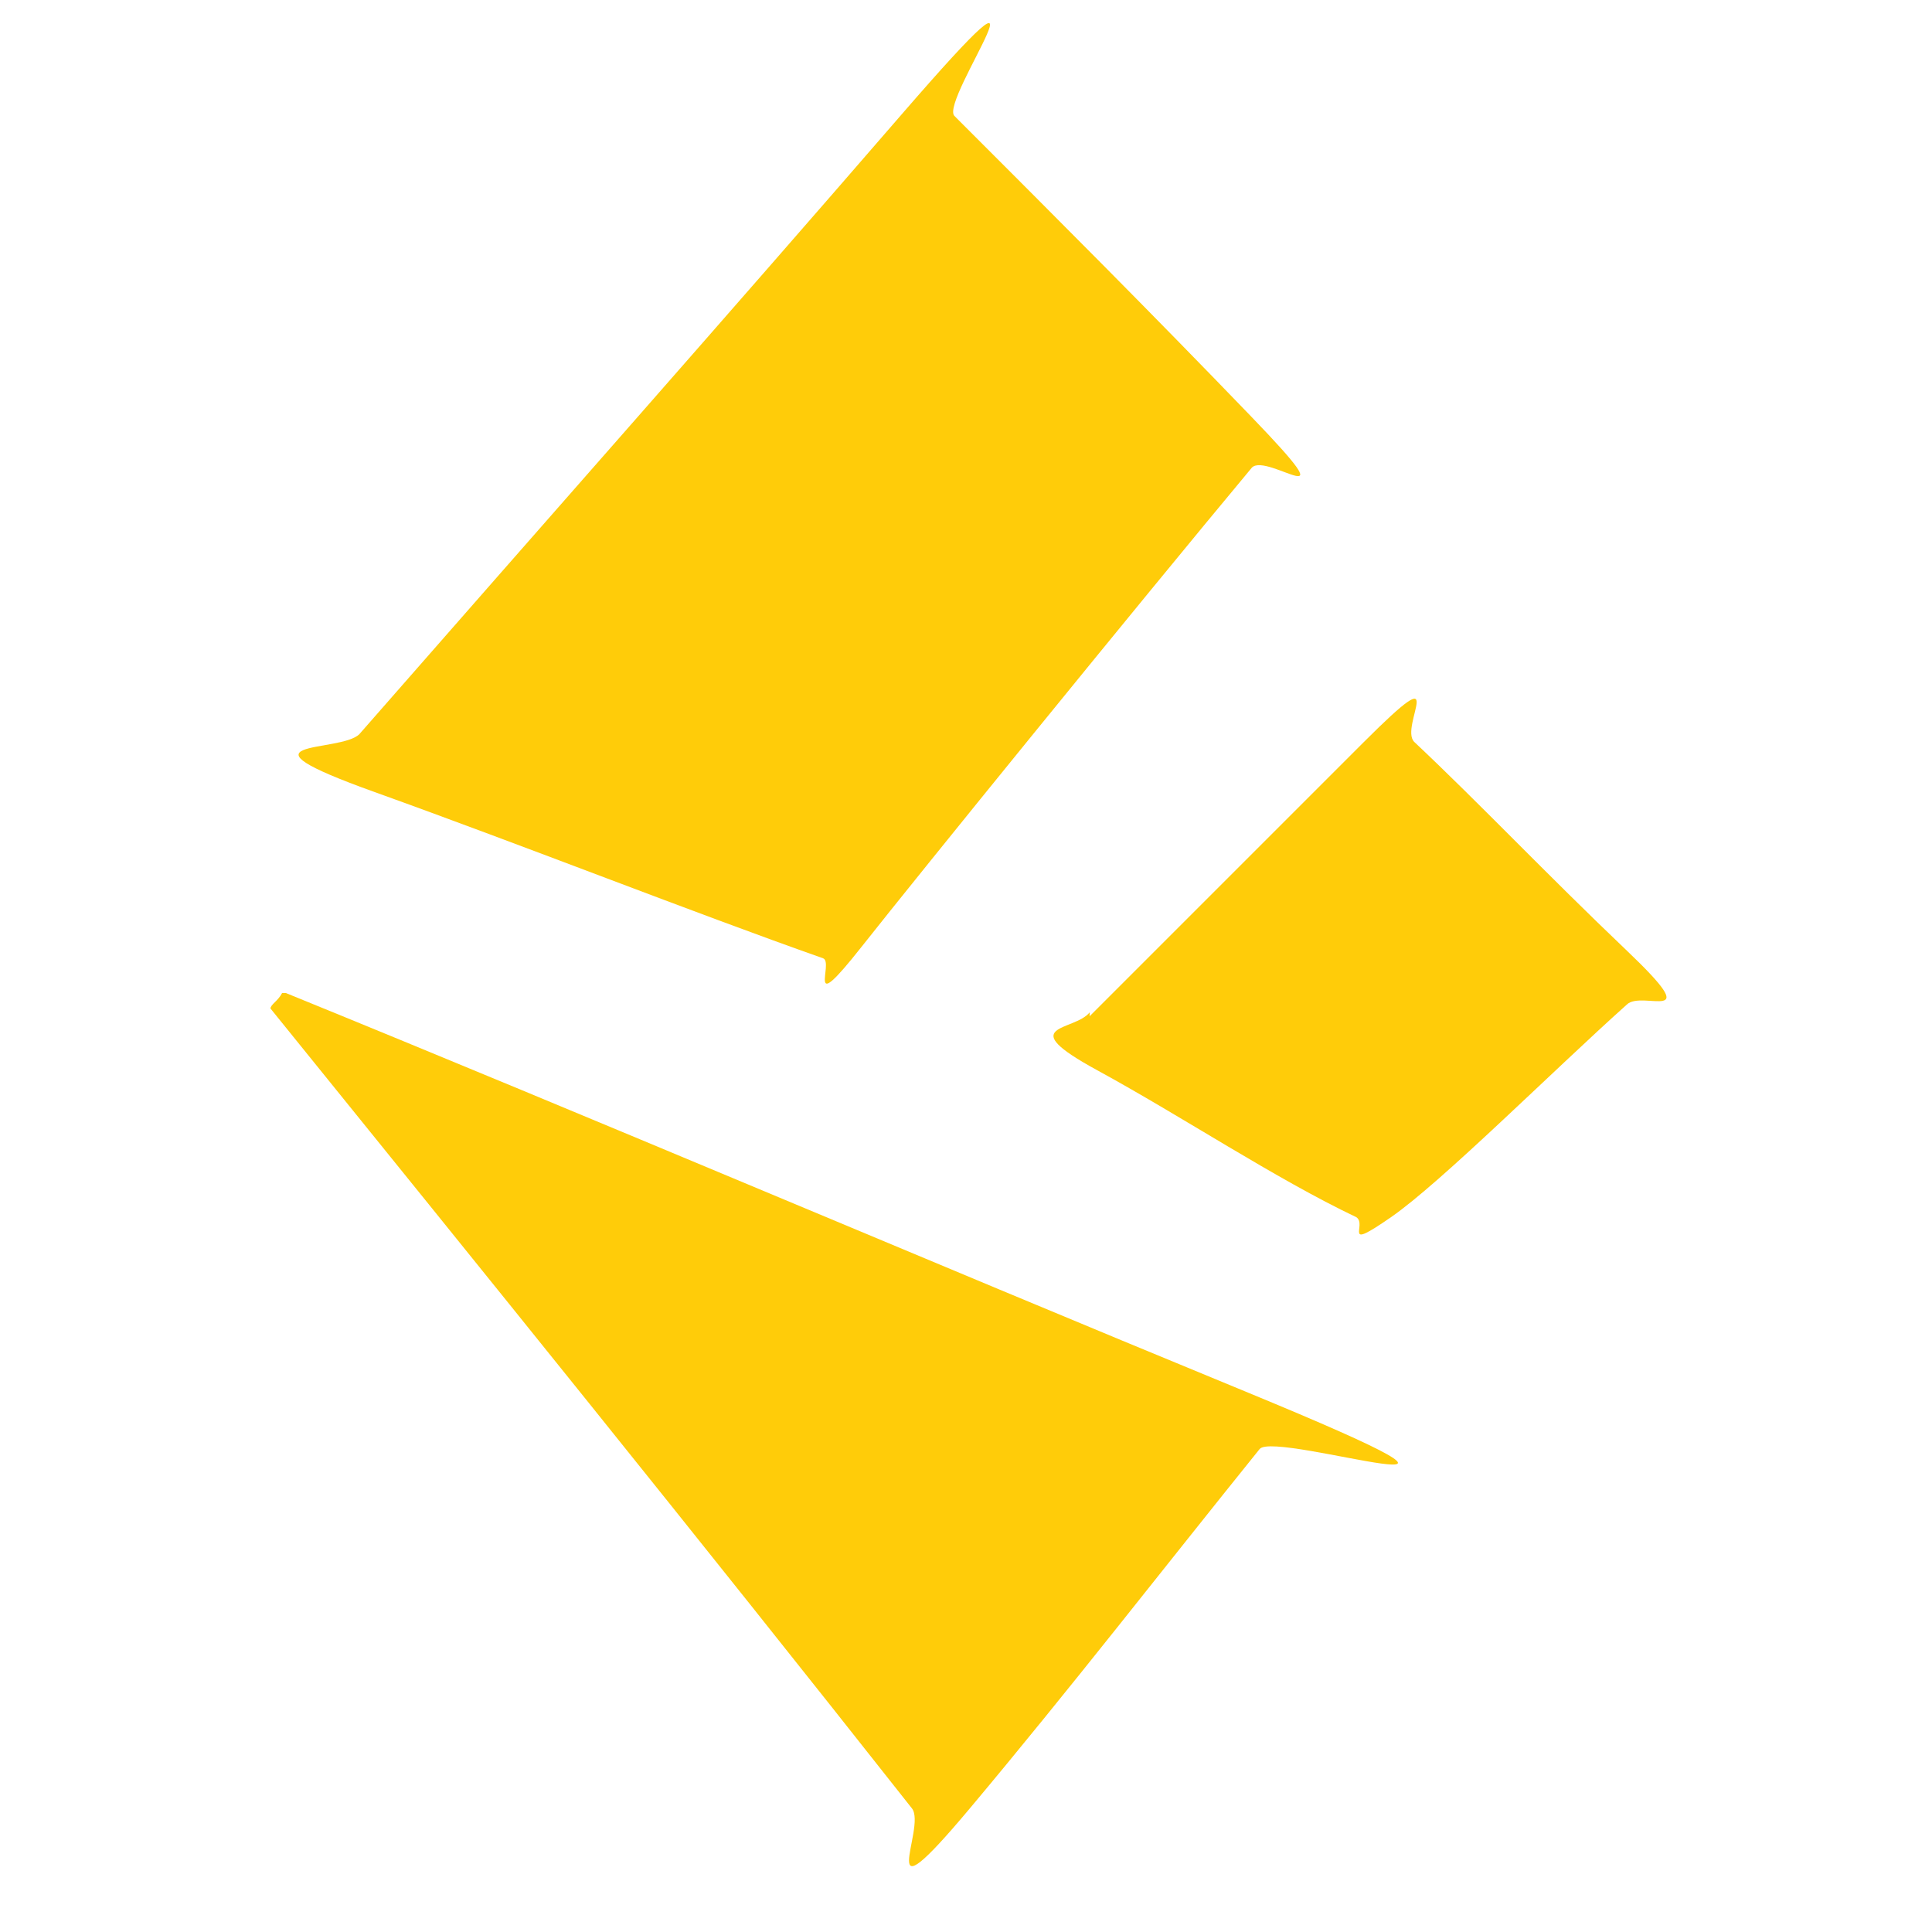 <?xml version="1.0" encoding="UTF-8"?>
<svg id="Camada_1" xmlns="http://www.w3.org/2000/svg" version="1.1" viewBox="0 0 50 50">
  <!-- Generator: Adobe Illustrator 29.1.0, SVG Export Plug-In . SVG Version: 2.1.0 Build 142)  -->
  <defs>
    <style>
      .st0 {
        fill: #ffcc09;
      }
    </style>
  </defs>
  <path class="st0" d="M9.3,19c4.9-5.6,9.5-10.8,14-16s1-.4,1.4,0c2.6,2.6,5.1,5.1,7.7,7.8s.4.9,0,1.3c-3,3.6-8.6,10.5-10.1,12.4s-.7.4-1,.3c-3.4-1.2-7.7-2.9-11.6-4.3s-.9-1-.4-1.5Z"/>
  <path class="st0" d="M7.4,25.7c8.1,3.3,16.3,6.8,24.8,10.3s.8,1,.4,1.5c-2.5,3.1-4.9,6.2-7.5,9.3s-1.1.5-1.5,0c-5.6-7.1-11.1-13.9-16.6-20.7,0-.1.2-.2.3-.4Z"/>
  <path class="st0" d="M28.2,26.3c2.5-2.5,4.8-4.8,7.1-7.1s.9-.4,1.3,0c1.7,1.6,3.4,3.4,5.5,5.4s.4,1,0,1.4c-1.9,1.7-4.8,4.6-6.1,5.5s-.6.2-.9,0c-2.1-1-4.5-2.6-6.7-3.8s-.6-1-.2-1.5Z"/>
</svg>